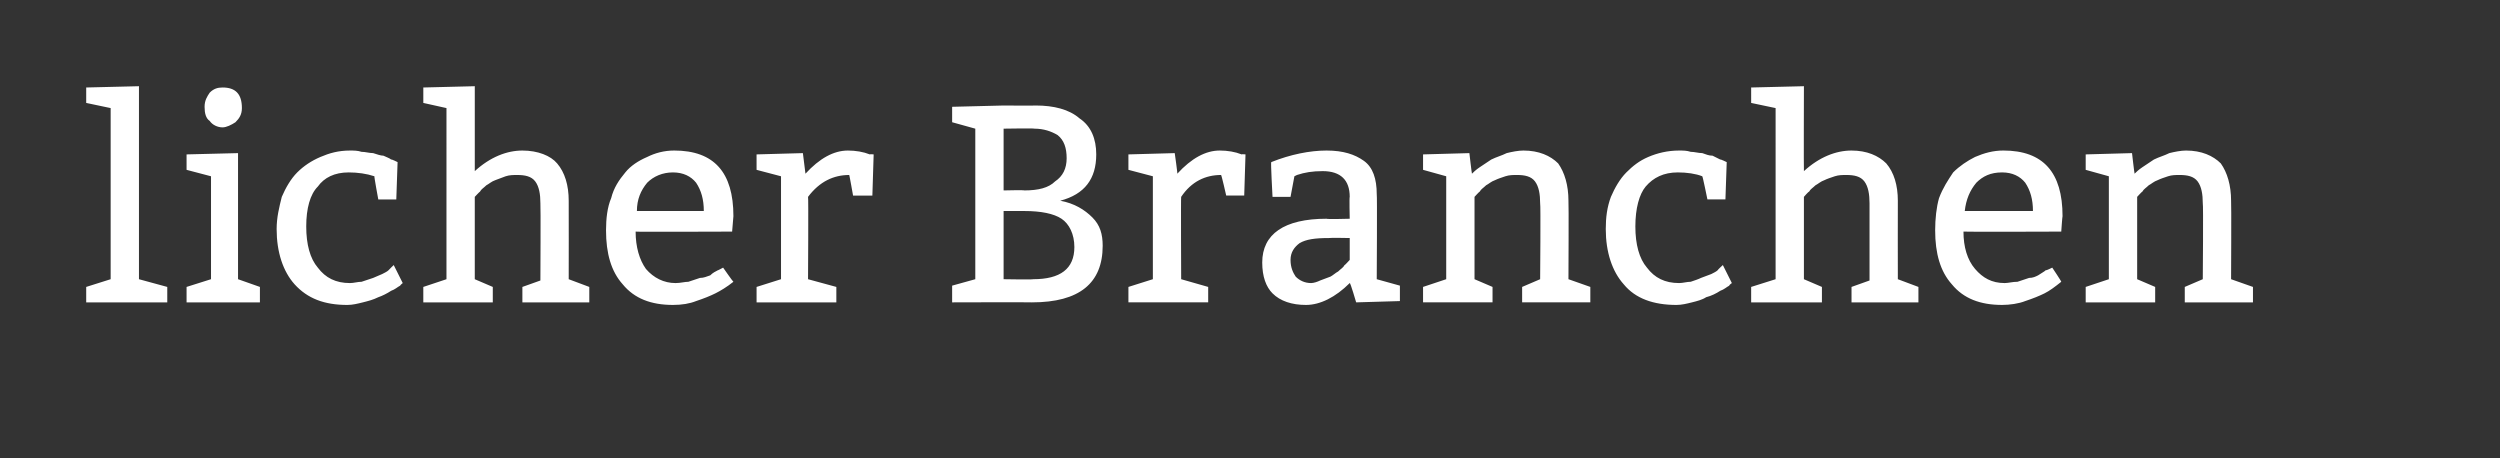 <?xml version="1.0" standalone="no"?><!DOCTYPE svg PUBLIC "-//W3C//DTD SVG 1.1//EN" "http://www.w3.org/Graphics/SVG/1.1/DTD/svg11.dtd"><svg xmlns="http://www.w3.org/2000/svg" version="1.1" width="194.3px" height="35.6px" viewBox="0 0 194.3 35.6"><rect x="0" y="0" width="194.3" height="35.6" fill="#333333" stroke="none"/><desc>licher Branchen</desc><defs/><g id="Polygon99317"><path d="m10.8 6.7v15l2.2.6v1.2H6.7v-1.2l1.9-.6V8.4L6.7 8V6.8l4.1-.1zm6.5.1c1 0 1.5.5 1.5 1.6c0 .5-.2.8-.5 1.1c-.3.2-.7.4-1 .4c-.4 0-.8-.2-1-.5c-.3-.2-.4-.6-.4-1.1c0-.5.2-.8.4-1.1c.3-.3.6-.4 1-.4zm1.2 5.1v9.8l1.7.6v1.2h-5.7v-1.2l1.9-.6v-8l-1.9-.5V12l4-.1zm12.3 3.6h-1.4s-.34-1.83-.3-1.8c-.6-.2-1.3-.3-2-.3c-1.1 0-1.9.4-2.4 1.1c-.6.6-.9 1.7-.9 3.1c0 1.4.3 2.5.9 3.2c.6.8 1.4 1.2 2.5 1.2c.3 0 .6-.1.9-.1l.9-.3c.2-.1.5-.2.7-.3c.2-.1.4-.2.5-.3c.01-.03.4-.4.4-.4l.7 1.4s-.19.15-.2.2c-.2.1-.4.3-.7.4c-.3.2-.7.4-1 .5c-.4.2-.8.3-1.2.4c-.4.1-.8.2-1.2.2c-1.8 0-3.1-.5-4.1-1.6c-.9-1-1.4-2.5-1.4-4.3c0-.9.2-1.7.4-2.5c.3-.7.7-1.4 1.2-1.9c.5-.5 1.1-.9 1.8-1.2c.7-.3 1.4-.5 2.3-.5c.3 0 .6 0 .9.1c.3 0 .6.1.9.1c.3.1.6.2.8.2c.2.1.5.2.6.3c.03-.04.5.2.5.2l-.1 2.9zm6.1-8.8v6.6c1.2-1.1 2.5-1.6 3.7-1.6c1.2 0 2.2.4 2.7 1c.6.7.9 1.7.9 2.9c.01.03 0 6.1 0 6.1l1.6.6v1.2h-5.2v-1.2l1.4-.5s.03-5.95 0-6c0-.7-.1-1.3-.4-1.7c-.3-.4-.8-.5-1.4-.5c-.3 0-.6 0-.9.1c-.3.1-.5.2-.8.3c-.3.1-.5.3-.7.4c-.2.2-.4.3-.5.5c0-.03-.4.4-.4.4v6.4l1.4.6v1.2h-5.4v-1.2l1.8-.6V8.4L32.9 8V6.8l4-.1zm20 11.3s-7.53.03-7.5 0c0 1.2.3 2.2.8 2.9c.6.7 1.4 1.1 2.3 1.1c.4 0 .7-.1 1-.1l.9-.3c.3 0 .5-.1.8-.2c.2-.2.4-.3.6-.4c-.04.04.4-.2.4-.2c0 0 .76 1.09.8 1.1c-.5.4-1 .7-1.4.9c-.4.2-.9.4-1.5.6c-.5.2-1.1.3-1.8.3c-1.7 0-3-.5-3.9-1.6c-.9-1-1.3-2.4-1.3-4.2c0-.9.1-1.8.4-2.5c.2-.8.6-1.4 1.1-2c.4-.5 1-.9 1.7-1.2c.6-.3 1.3-.5 2.1-.5c3.1 0 4.6 1.7 4.6 5.1l-.1 1.2zm-7.4-1.6h5.2c0-.9-.2-1.6-.6-2.2c-.4-.5-1-.8-1.8-.8c-.8 0-1.5.3-2 .8c-.5.6-.8 1.3-.8 2.2zm12.9-4.5l.2 1.6c1.1-1.2 2.2-1.8 3.3-1.8c.6 0 1.2.1 1.7.3c.02-.03.3 0 .3 0l-.1 3.2h-1.5s-.29-1.64-.3-1.6c-1.2 0-2.3.5-3.2 1.7c.04-.04 0 6.4 0 6.4l2.2.6v1.2h-6.2v-1.2l1.9-.6v-8l-1.9-.5V12l3.6-.1zM74 23.5v-1.3l1.8-.5V10L74 9.5V8.3l4-.1s2.51.02 2.5 0c1.4 0 2.6.3 3.4 1c.9.6 1.3 1.6 1.3 2.8c0 1.9-.9 3.1-2.8 3.6c1.1.2 1.9.7 2.5 1.3c.6.6.8 1.3.8 2.2c0 2.9-1.8 4.4-5.5 4.4c-.02-.02-6.2 0-6.2 0zm4-7.1v5.3s2.29.04 2.3 0c2.1 0 3.2-.8 3.2-2.5c0-1-.4-1.8-1-2.2c-.6-.4-1.6-.6-2.9-.6H78zm0-6.4v4.8s1.64-.04 1.6 0c1.1 0 1.9-.2 2.4-.7c.6-.4.9-1 .9-1.8c0-.8-.2-1.4-.7-1.8c-.5-.3-1.1-.5-1.8-.5c0-.04-2.4 0-2.4 0zm13.3 1.9s.23 1.62.2 1.6c1.1-1.2 2.2-1.8 3.3-1.8c.6 0 1.2.1 1.7.3c.04-.03.3 0 .3 0l-.1 3.2h-1.4s-.37-1.64-.4-1.6c-1.2 0-2.3.5-3.1 1.7c-.03-.04 0 6.4 0 6.4l2.1.6v1.2h-6.2v-1.2l1.9-.6v-8l-1.9-.5V12l3.6-.1zm7.5.7c1.5-.6 3-.9 4.3-.9c1.3 0 2.2.3 2.9.8c.7.5 1 1.4 1 2.6c.04-.01 0 6.6 0 6.6l1.8.5v1.2l-3.4.1s-.45-1.55-.5-1.5c-1.1 1.1-2.3 1.7-3.4 1.7c-1.1 0-2-.3-2.6-.9c-.5-.5-.8-1.3-.8-2.4c0-2.2 1.7-3.4 5-3.4c.02.05 1.8 0 1.8 0c0 0-.04-1.7 0-1.7c0-1.3-.7-2-2.1-2c-.8 0-1.4.1-2 .3l-.2.1l-.3 1.6h-1.4s-.15-2.72-.1-2.7zm6.1 5.9s-1.57-.03-1.6 0c-1.1 0-1.8.1-2.3.4c-.4.3-.7.7-.7 1.3c0 .6.2 1 .4 1.3c.3.3.7.5 1.2.5c.2 0 .5-.1.7-.2c.3-.1.5-.2.8-.3c.2-.1.4-.3.6-.4c.2-.2.4-.3.5-.5c-.01.05.4-.4.4-.4v-1.7zm9.3-6.6s.18 1.57.2 1.6c.1-.1.3-.3.6-.5l.9-.6c.4-.2.8-.3 1.2-.5c.4-.1.9-.2 1.3-.2c1.2 0 2.1.4 2.7 1c.5.7.8 1.7.8 2.9c.03.03 0 6.1 0 6.1l1.7.6v1.2h-5.3v-1.2l1.4-.6s.05-5.85 0-5.9c0-.7-.1-1.3-.4-1.7c-.3-.4-.8-.5-1.4-.5c-.3 0-.6 0-.9.1c-.3.1-.6.2-.8.3c-.3.1-.5.3-.7.4c-.2.2-.4.3-.5.5c-.01-.03-.4.4-.4.4v6.4l1.4.6v1.2h-5.4v-1.2l1.8-.6v-8l-1.8-.5V12l3.6-.1zm19.9 3.6h-1.4s-.37-1.83-.4-1.8c-.5-.2-1.2-.3-1.9-.3c-1.1 0-1.9.4-2.5 1.1c-.5.6-.8 1.7-.8 3.1c0 1.4.3 2.5.9 3.2c.6.8 1.4 1.2 2.5 1.2c.3 0 .6-.1.9-.1c.3-.1.6-.2.8-.3c.3-.1.5-.2.8-.3c.2-.1.4-.2.5-.3c-.01-.03.4-.4.4-.4l.7 1.4s-.22.15-.2.2c-.2.1-.4.3-.7.4c-.3.2-.7.4-1.1.5c-.3.2-.7.3-1.1.4c-.4.1-.8.2-1.2.2c-1.8 0-3.2-.5-4.1-1.6c-.9-1-1.4-2.5-1.4-4.3c0-.9.1-1.7.4-2.5c.3-.7.7-1.4 1.2-1.9c.5-.5 1-.9 1.7-1.2c.7-.3 1.5-.5 2.4-.5c.3 0 .6 0 .9.1c.3 0 .6.1.9.1c.3.1.5.2.8.2l.6.3c.01-.04.5.2.5.2l-.1 2.9zm6.1-8.8s-.02 6.58 0 6.6c1.2-1.1 2.5-1.6 3.7-1.6c1.2 0 2.1.4 2.7 1c.6.7.9 1.7.9 2.9c-.01.03 0 6.1 0 6.1l1.6.6v1.2h-5.2v-1.2l1.4-.5v-6c0-.7-.1-1.3-.4-1.7c-.3-.4-.8-.5-1.4-.5c-.3 0-.6 0-.9.1c-.3.1-.6.2-.8.3c-.3.1-.5.3-.7.4c-.2.2-.4.3-.5.5c-.03-.03-.4.4-.4.4v6.4l1.4.6v1.2h-5.5v-1.2l1.9-.6V8.4l-1.9-.4V6.8l4.1-.1zm20 11.3s-7.55.03-7.6 0c0 1.2.3 2.2.9 2.9c.6.7 1.3 1.1 2.3 1.1c.3 0 .6-.1 1-.1l.9-.3c.3 0 .5-.1.7-.2c.3-.2.5-.3.6-.4c.03.04.5-.2.5-.2c0 0 .73 1.09.7 1.1c-.5.4-.9.7-1.3.9c-.4.2-.9.4-1.5.6c-.5.2-1.2.3-1.8.3c-1.7 0-3-.5-3.9-1.6c-.9-1-1.3-2.4-1.3-4.2c0-.9.1-1.8.3-2.5c.3-.8.7-1.4 1.1-2c.5-.5 1.1-.9 1.7-1.2c.7-.3 1.4-.5 2.2-.5c3.1 0 4.6 1.7 4.6 5.1c-.02.03-.1 1.2-.1 1.2zm-7.5-1.6h5.3c0-.9-.2-1.6-.6-2.2c-.4-.5-1-.8-1.8-.8c-.9 0-1.5.3-2 .8c-.5.6-.8 1.3-.9 2.2zm13-4.5s.18 1.57.2 1.6c.1-.1.3-.3.6-.5l.9-.6c.4-.2.8-.3 1.2-.5c.4-.1.9-.2 1.3-.2c1.2 0 2.1.4 2.7 1c.5.7.8 1.7.8 2.9c.03.03 0 6.1 0 6.1l1.7.6v1.2h-5.3v-1.2l1.4-.6s.05-5.85 0-5.9c0-.7-.1-1.3-.4-1.7c-.3-.4-.8-.5-1.4-.5c-.3 0-.6 0-.9.1c-.3.1-.6.2-.8.3c-.3.1-.5.3-.7.4c-.2.2-.4.3-.5.5c-.01-.03-.4.4-.4.4v6.4l1.4.6v1.2h-5.4v-1.2l1.8-.6v-8l-1.8-.5V12l3.6-.1z" stroke="none" fill="#fff"/></g></svg>